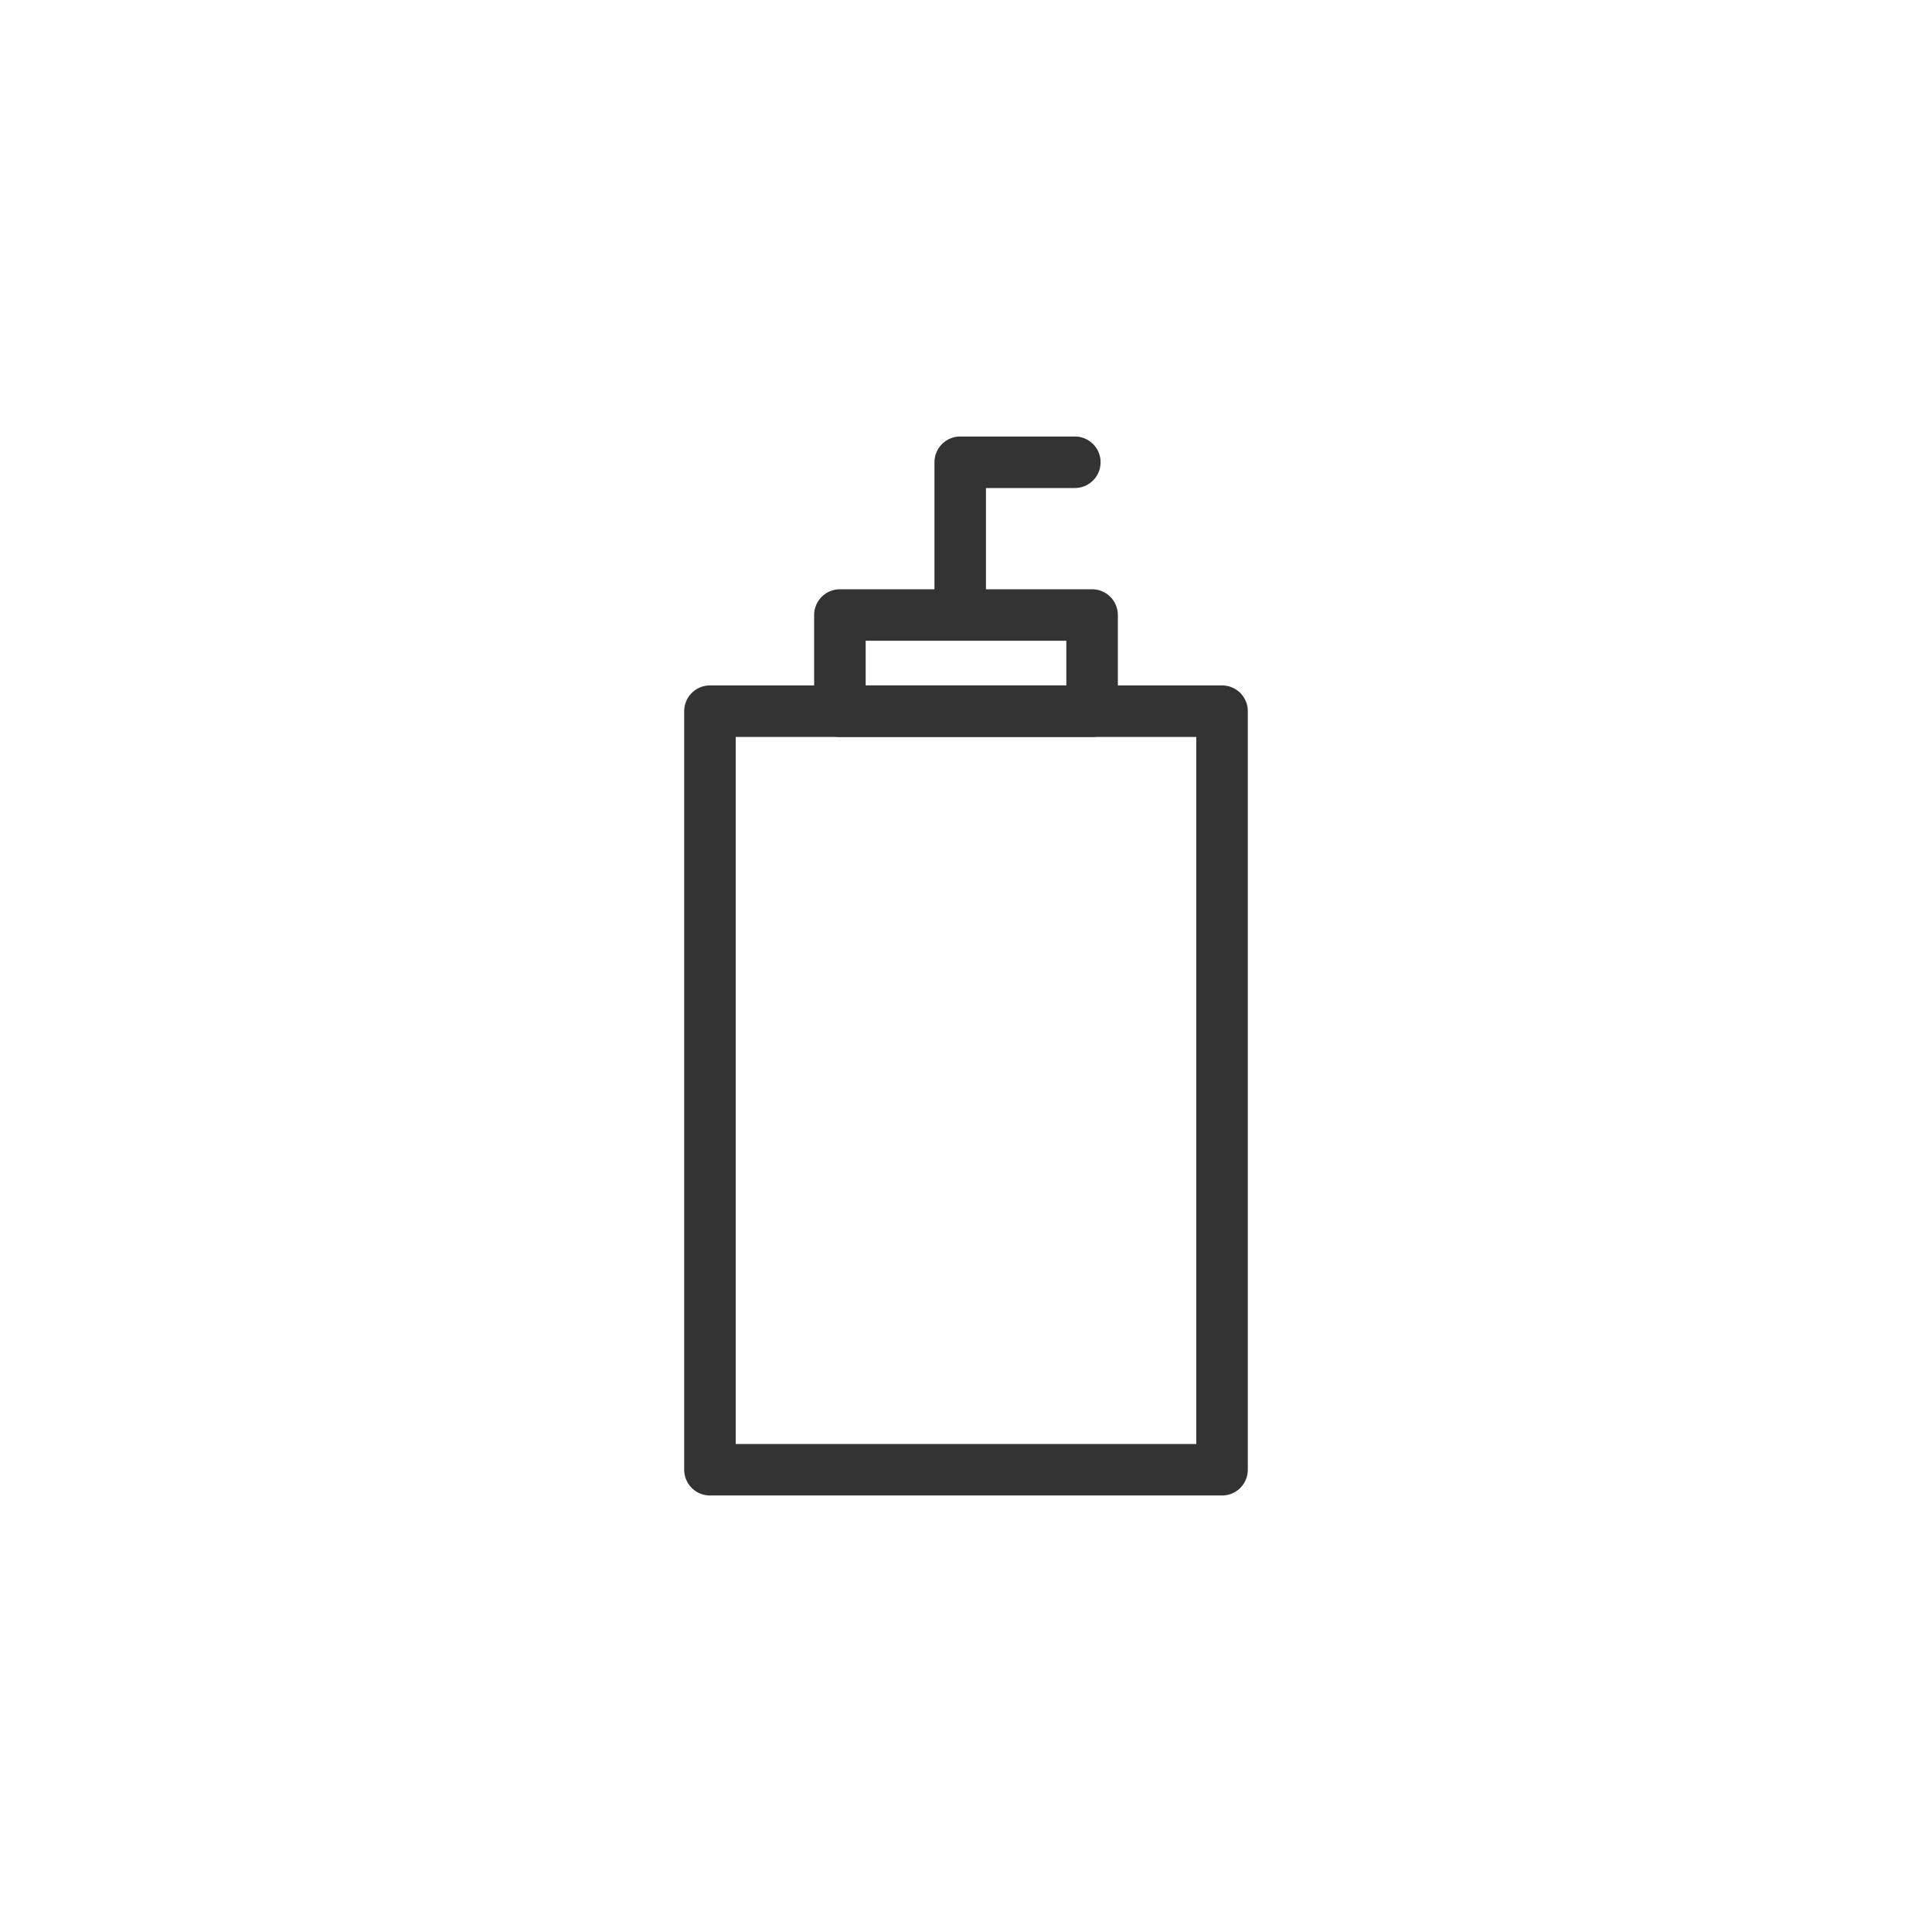 <?xml version="1.0" encoding="utf-8"?>
<!-- Generator: Adobe Illustrator 25.4.1, SVG Export Plug-In . SVG Version: 6.00 Build 0)  -->
<svg version="1.1" id="レイヤー_1" xmlns="http://www.w3.org/2000/svg" xmlns:xlink="http://www.w3.org/1999/xlink" x="0px"
	 y="0px" width="300px" height="300px" viewBox="0 0 300 300" style="enable-background:new 0 0 300 300;" xml:space="preserve">
<style type="text/css">
	.st0{fill:none;stroke:#333333;stroke-width:8;stroke-linecap:round;stroke-linejoin:round;stroke-miterlimit:10;}
</style>
<g>
	<rect x="110.24" y="110.43" class="st0" width="79.52" height="117.79"/>
	<rect x="130.42" y="95.5" class="st0" width="39.16" height="14.93"/>
	<polyline class="st0" points="149.1,93.35 149.1,71.78 166.9,71.78 	"/>
</g>
</svg>
